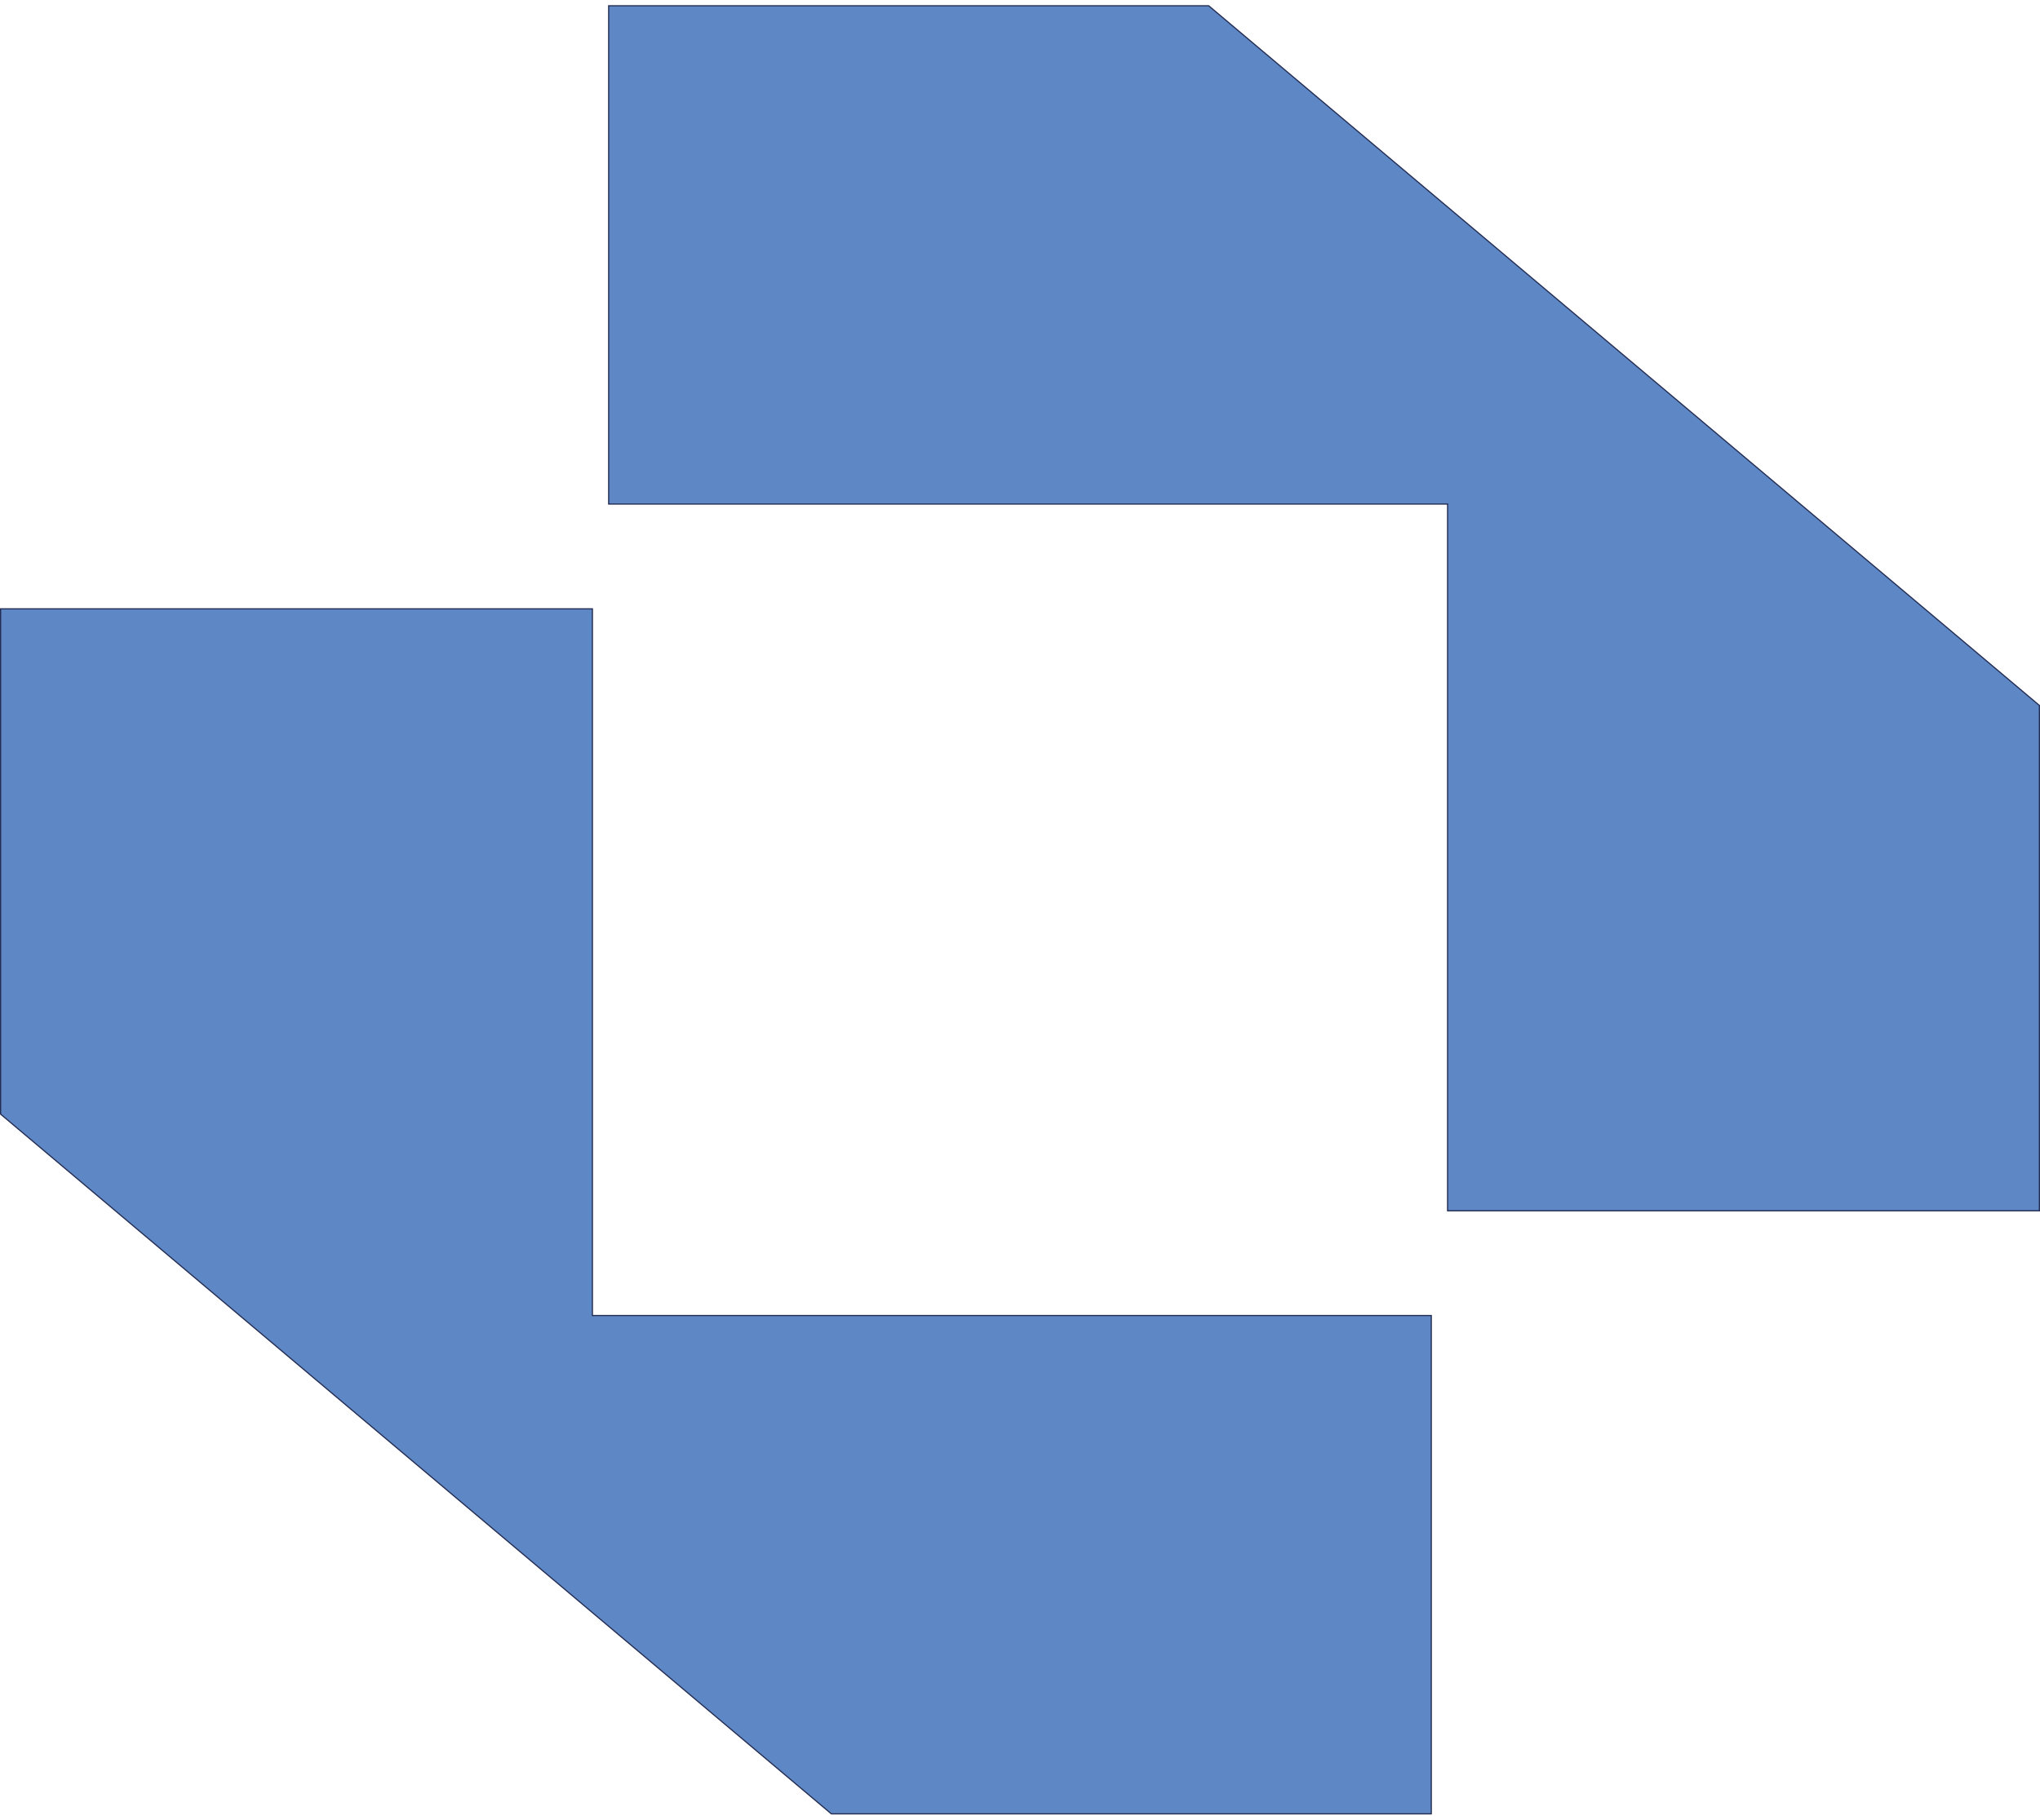 <svg width="65" height="58" viewBox="0 0 65 58" fill="none" xmlns="http://www.w3.org/2000/svg">
<path d="M0.019 35.509V19.404H18.876V41.91V41.928H18.895H45.605V57.81H26.489L0.019 35.509Z" fill="#5E88C5" stroke="#242D53" stroke-width="0.038"/>
<path d="M64.981 22.484V38.589H46.124V16.083V16.064H46.105H19.394V0.183H38.511L64.981 22.484Z" fill="#5E88C5" stroke="#242D53" stroke-width="0.038"/>
</svg>

